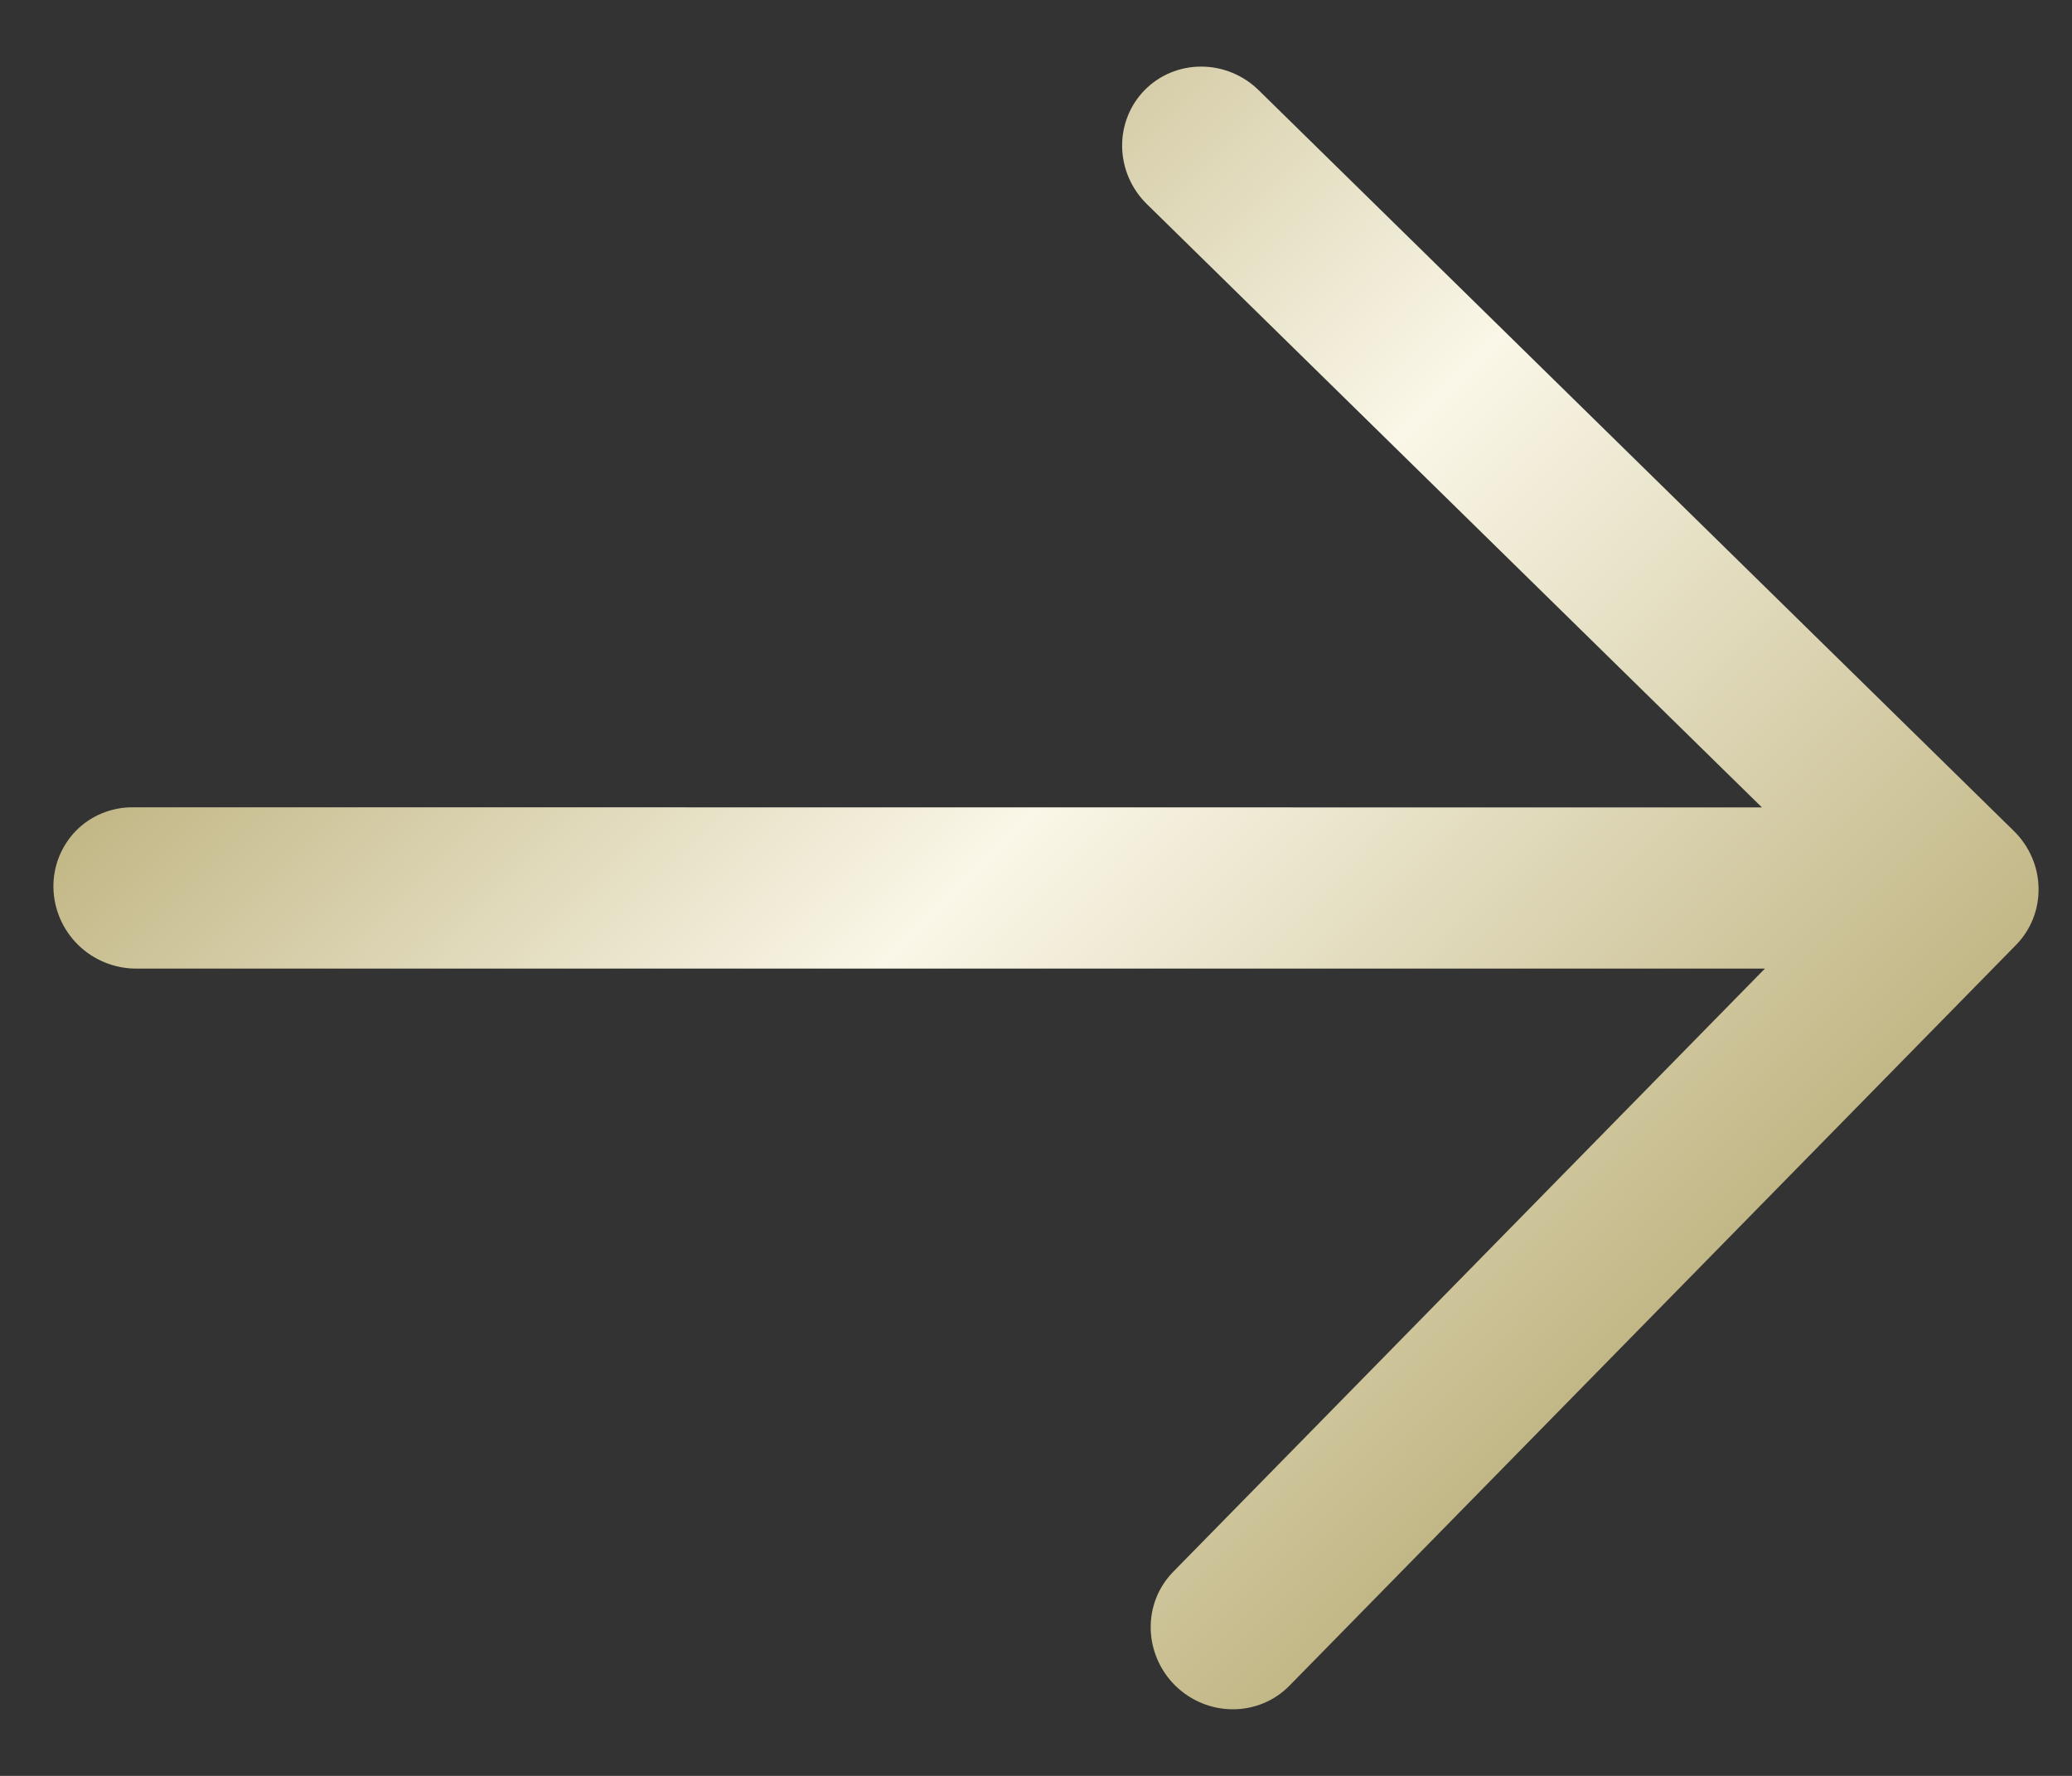 <svg width="14" height="12" viewBox="0 0 14 12" fill="none" xmlns="http://www.w3.org/2000/svg">
<rect x="0" y="0" width="14" height="12" fill="#333333" stroke="none"/>
<path d="M13.622 6.385L8.712 11.391C8.612 11.493 8.475 11.55 8.33 11.55C8.186 11.55 8.046 11.493 7.942 11.391C7.838 11.289 7.778 11.15 7.775 11.006C7.772 10.861 7.827 10.723 7.927 10.621L11.925 6.545L0.916 6.545C0.772 6.544 0.632 6.487 0.528 6.385C0.424 6.283 0.364 6.144 0.361 6C0.358 5.855 0.413 5.717 0.513 5.614C0.613 5.512 0.751 5.455 0.895 5.455L11.905 5.456L7.749 1.379C7.645 1.277 7.585 1.139 7.582 0.994C7.579 0.85 7.634 0.711 7.734 0.609C7.834 0.507 7.971 0.45 8.116 0.45C8.26 0.45 8.4 0.507 8.504 0.609L13.607 5.615C13.711 5.717 13.772 5.856 13.774 6C13.777 6.145 13.722 6.283 13.622 6.385Z" fill="url(#paint0_linear_2427_8436)"/>
<defs>
<linearGradient id="paint0_linear_2427_8436" x1="3.534" y1="2.534" x2="10.601" y2="9.466" gradientUnits="userSpaceOnUse">
<stop stop-color="#C2B786"/>
<stop offset="0.457" stop-color="#FAF7E8"/>
<stop offset="1" stop-color="#C2B786"/>
</linearGradient>
</defs>
</svg>
